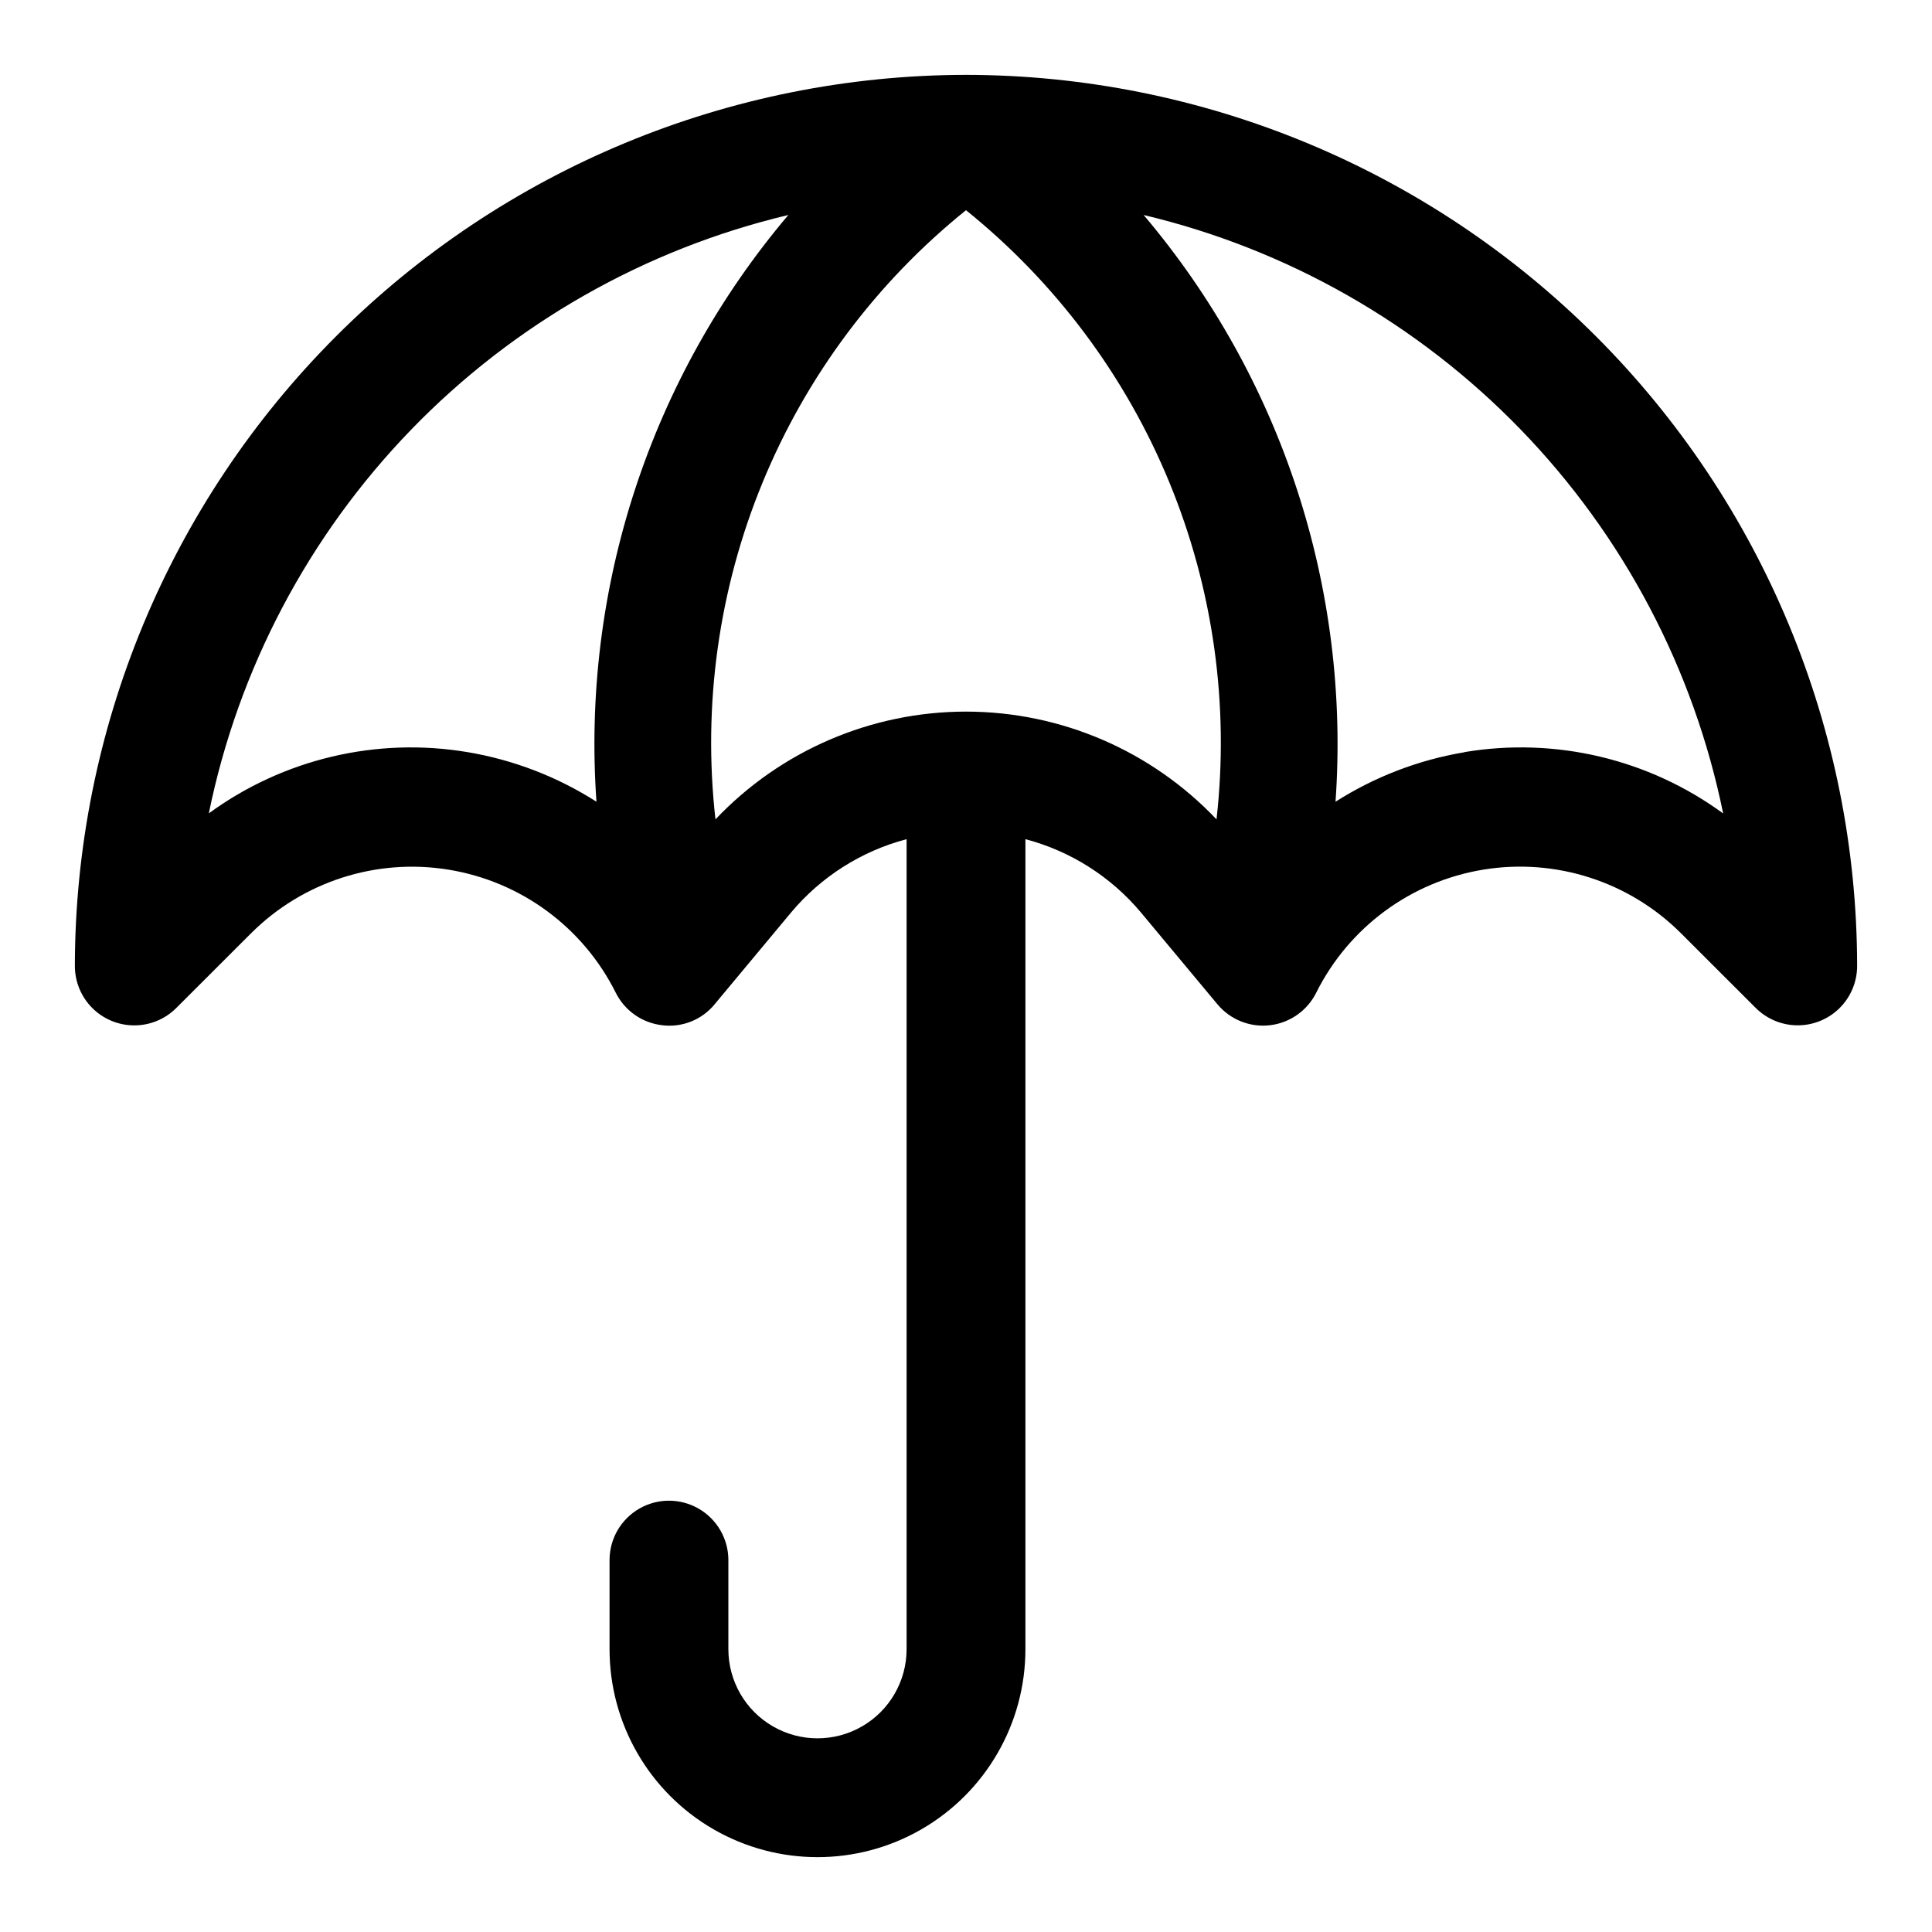 <?xml version="1.0" encoding="UTF-8"?>
<!-- Uploaded to: SVG Repo, www.svgrepo.com, Generator: SVG Repo Mixer Tools -->
<svg fill="#000000" width="800px" height="800px" version="1.1" viewBox="144 144 512 512" xmlns="http://www.w3.org/2000/svg">
 <path d="m400 163.84c-62.613 0.074-122.64 24.977-166.91 69.25-44.273 44.273-69.176 104.3-69.25 166.91 0.004 4.172 1.66 8.176 4.613 11.129s6.957 4.609 11.133 4.609 8.18-1.656 11.129-4.609l19.789-19.773h0.004c13.727-13.723 33.215-20.004 52.371-16.883 19.16 3.117 35.648 15.258 44.312 32.625 2.379 4.758 6.996 7.988 12.281 8.598 5.285 0.668 10.543-1.434 13.918-5.559l20.246-24.309c7.949-9.492 18.648-16.285 30.621-19.441v214.67c0 8.438-4.5 16.234-11.809 20.453-7.305 4.219-16.309 4.219-23.613 0-7.309-4.219-11.809-12.016-11.809-20.453v-23.617c0-5.625-3-10.82-7.875-13.633-4.871-2.812-10.871-2.812-15.742 0s-7.871 8.008-7.871 13.633v23.617c0 19.688 10.5 37.879 27.551 47.723 17.051 9.844 38.055 9.844 55.105 0 17.047-9.844 27.551-28.035 27.551-47.723v-214.67c11.973 3.156 22.672 9.949 30.621 19.441l20.246 24.293h0.004c3.398 4.094 8.637 6.191 13.922 5.578 5.281-0.613 9.902-3.856 12.273-8.617 8.668-17.367 25.156-29.508 44.312-32.625 19.156-3.121 38.645 3.16 52.371 16.883l19.789 19.773h0.004c2.949 2.949 6.953 4.609 11.125 4.609 4.172 0.004 8.176-1.652 11.129-4.602 2.953-2.949 4.613-6.949 4.621-11.121-0.07-62.613-24.977-122.64-69.25-166.91-44.273-44.273-104.3-69.176-166.91-69.25zm-132.11 179.48c-24.105-4.039-48.816 1.816-68.551 16.23 7.82-38.32 26.434-73.609 53.645-101.71 27.211-28.094 61.887-47.824 99.938-56.867-36.594 43.207-54.848 99.008-50.852 155.49-10.395-6.633-22.02-11.105-34.18-13.145zm132.11-10.738c-25.113 0.008-49.117 10.336-66.395 28.559-3.422-30.32 0.867-61.02 12.473-89.242 11.605-28.223 30.152-53.055 53.922-72.195 23.766 19.141 42.312 43.973 53.918 72.195 11.605 28.223 15.898 58.922 12.473 89.242-17.273-18.223-41.281-28.551-66.391-28.559zm132.11 10.77h-0.004c-12.156 2.031-23.781 6.492-34.18 13.113 3.996-56.48-14.254-112.28-50.852-155.49 38.055 9.043 72.734 28.781 99.945 56.883 27.211 28.102 45.824 63.395 53.637 101.72-19.727-14.434-44.441-20.297-68.551-16.262z"/>
</svg>